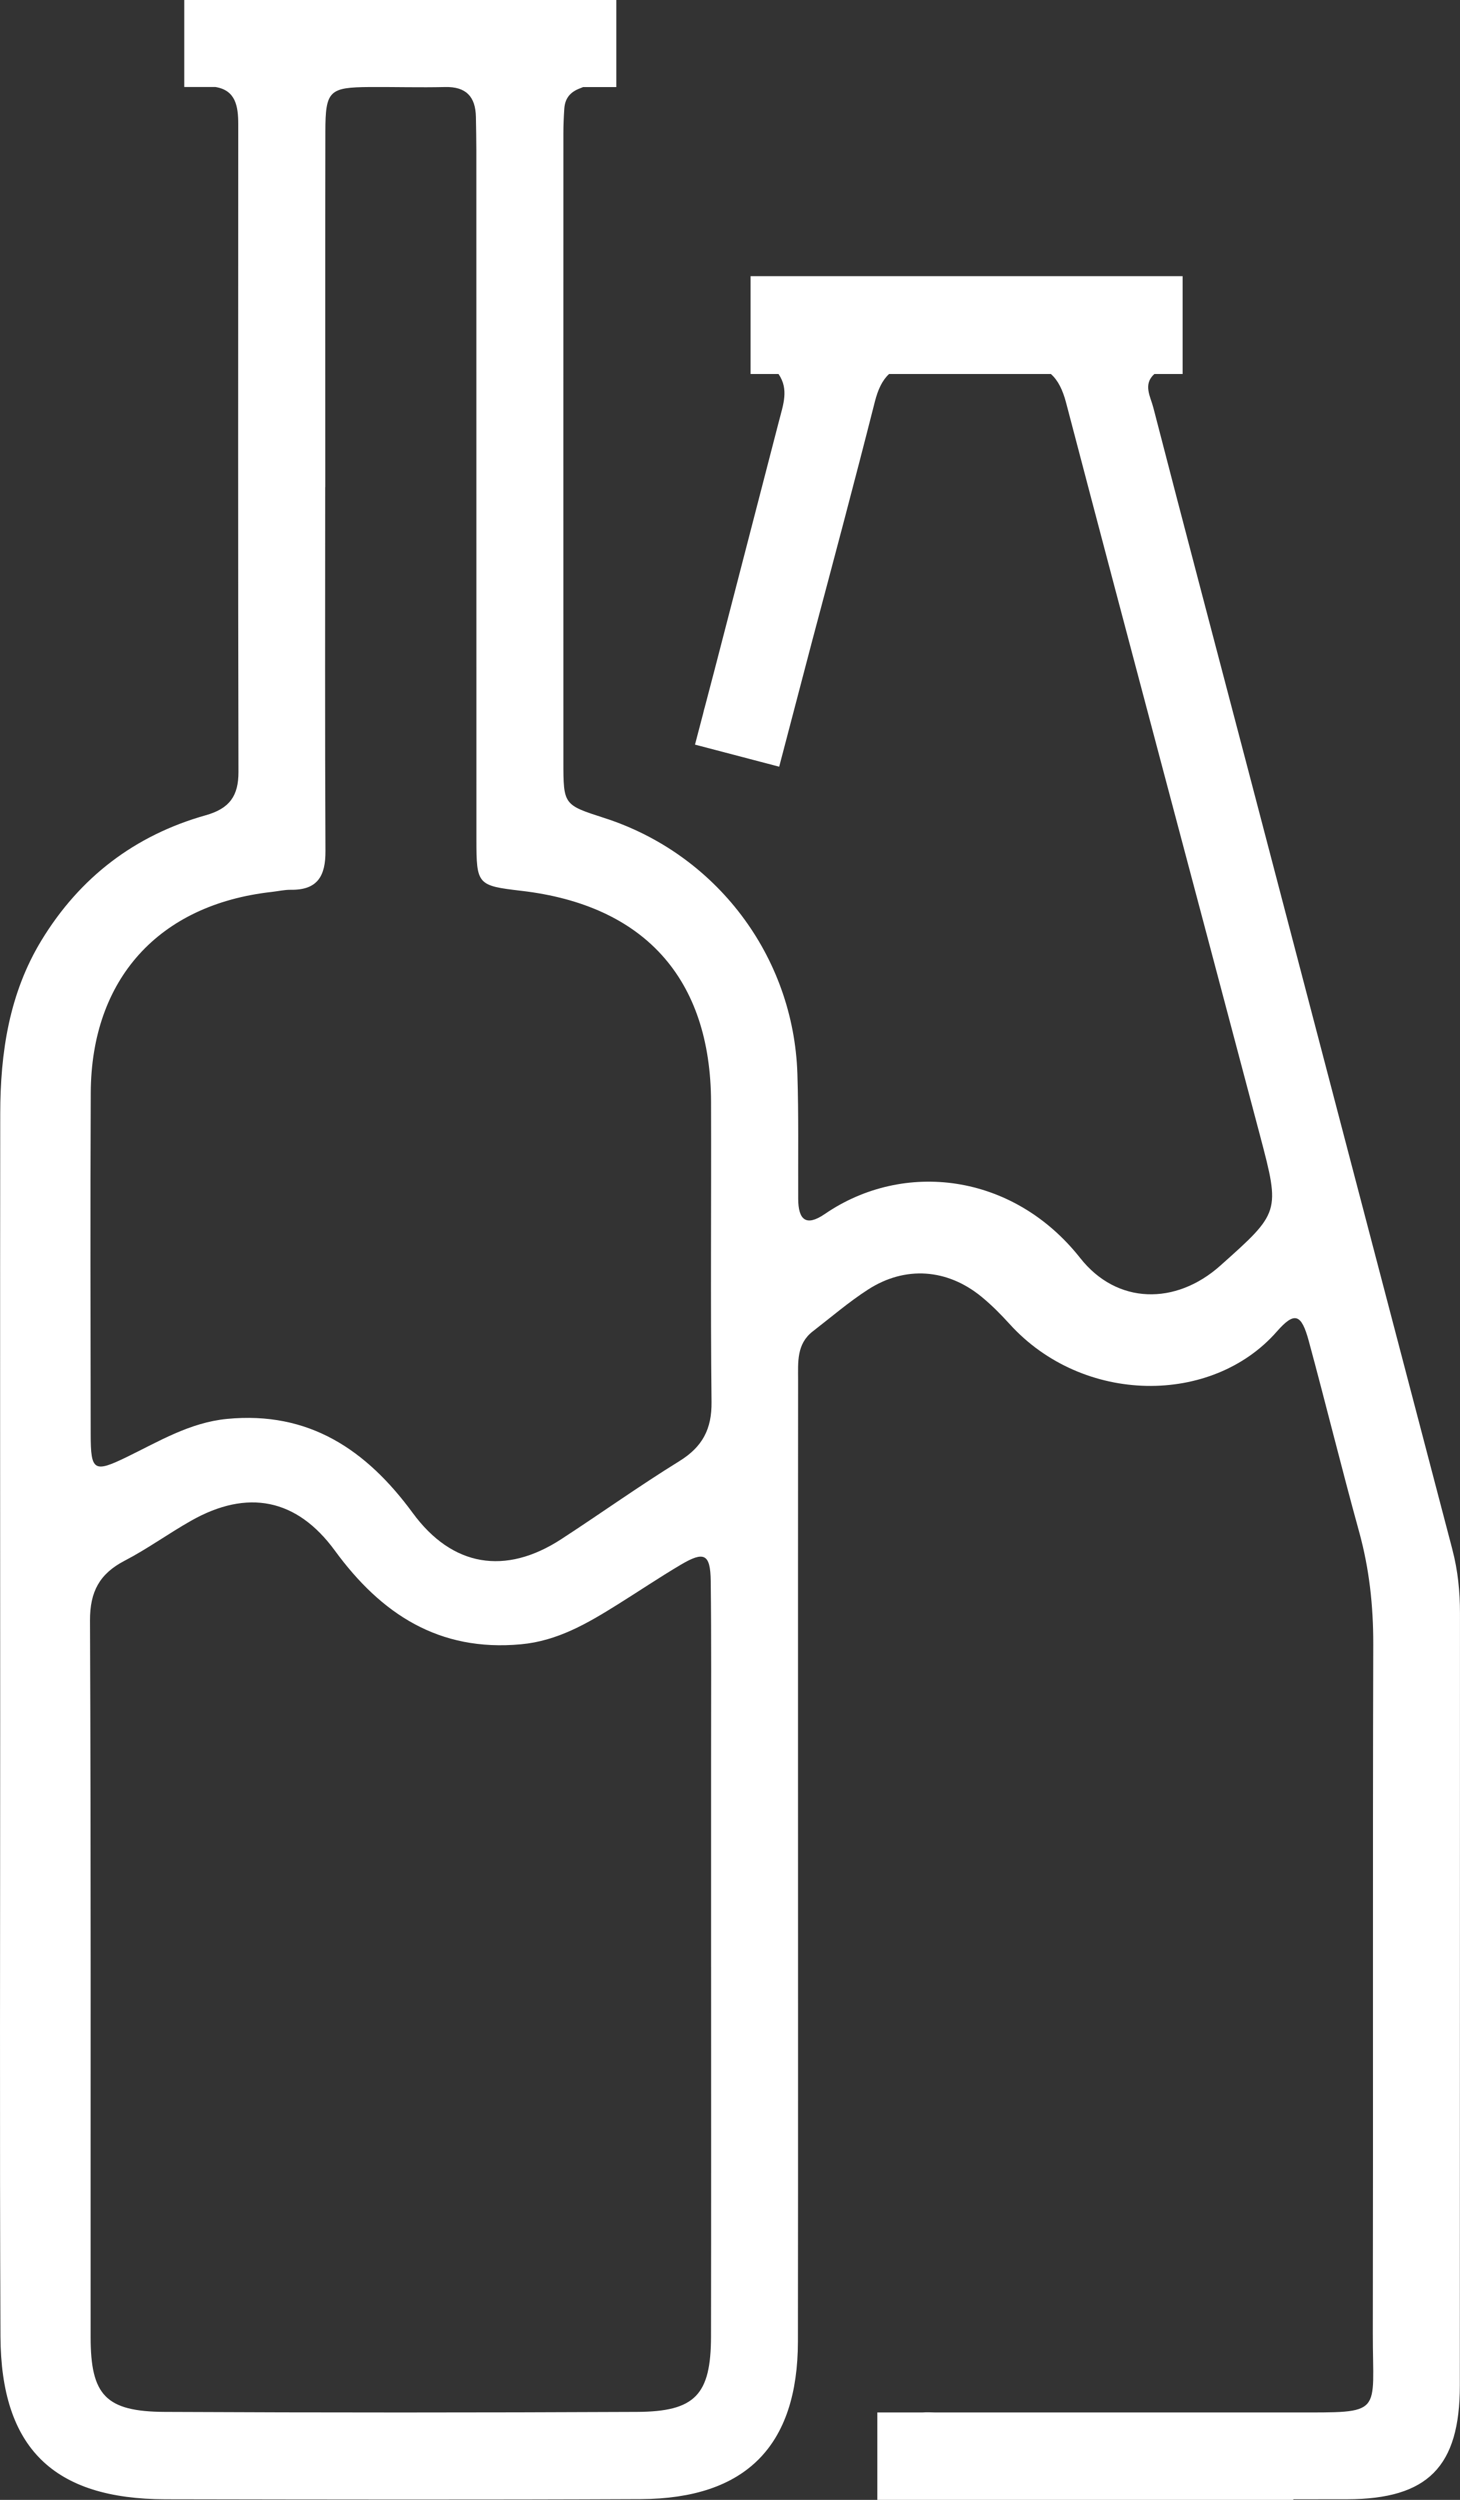 <svg width="90" height="154" viewBox="0 0 90 154" fill="none" xmlns="http://www.w3.org/2000/svg">
<rect x="0" y="0" width="90" height="154" fill="#333333" stroke="none"/>
<g clip-path="url(#clip0_151_94)">
<path d="M41.878 90.012C39.402 91.54 37.031 93.236 34.59 94.823C31.154 97.055 27.876 96.522 25.445 93.207C22.585 89.31 19.045 86.919 13.988 87.41C11.697 87.633 9.784 88.802 7.788 89.77C5.798 90.734 5.592 90.618 5.59 88.37C5.58 81.352 5.561 74.337 5.594 67.319C5.626 60.312 9.788 55.726 16.743 54.947C17.139 54.902 17.538 54.808 17.934 54.814C19.58 54.835 20.071 53.958 20.063 52.427C20.025 44.953 20.046 37.48 20.046 30.007H20.053C20.053 22.705 20.044 15.402 20.057 8.1C20.061 5.586 20.292 5.377 22.804 5.361C24.346 5.352 25.888 5.398 27.43 5.361C28.737 5.328 29.316 5.961 29.337 7.21C29.349 7.895 29.364 8.577 29.364 9.262C29.364 23.411 29.364 37.557 29.368 51.705C29.368 54.508 29.428 54.56 32.151 54.879C39.726 55.764 43.807 60.288 43.832 67.881C43.853 74.042 43.793 80.204 43.862 86.363C43.882 88.039 43.302 89.131 41.88 90.01M43.835 121.177C43.835 128.762 43.843 136.347 43.83 143.932C43.822 147.519 42.865 148.564 39.268 148.581C29.564 148.629 19.859 148.631 10.156 148.581C6.514 148.562 5.588 147.552 5.586 143.976C5.578 129.262 5.611 114.548 5.548 99.834C5.54 98.053 6.135 96.951 7.68 96.147C9.095 95.412 10.396 94.464 11.786 93.679C15.253 91.719 18.292 92.309 20.642 95.522C23.499 99.429 27.056 101.76 32.111 101.294C34.373 101.087 36.217 100 38.061 98.85C39.368 98.034 40.648 97.172 41.972 96.389C43.414 95.537 43.791 95.731 43.812 97.397C43.857 101.046 43.834 104.697 43.834 108.346C43.834 112.625 43.834 116.901 43.834 121.179M89.536 95.477C85.305 79.363 81.086 63.245 76.861 47.129C74.936 39.788 72.992 32.453 71.094 25.105C70.921 24.434 70.443 23.678 71.161 23.039H72.901V17.013H46.269V23.039H47.991C48.642 23.99 48.28 24.922 48.014 25.959C46.7 31.055 45.37 36.147 44.055 41.241L43.452 43.539C43.412 43.676 43.373 43.815 43.345 43.953L42.842 45.871L48.032 47.231L50.041 39.571C51.356 34.635 52.673 29.699 53.929 24.747C54.122 23.986 54.393 23.418 54.807 23.039H64.78C65.217 23.424 65.508 24.009 65.718 24.809C69.669 39.877 73.696 54.923 77.681 69.984C78.924 74.687 78.897 74.693 75.221 77.971C72.474 80.419 68.851 80.367 66.593 77.505C62.445 72.248 55.691 71.467 50.85 74.783C49.674 75.589 49.21 75.133 49.204 73.854C49.194 71.286 49.235 68.718 49.154 66.152C48.923 58.896 44.147 52.607 37.245 50.388C34.742 49.581 34.729 49.584 34.729 46.913C34.725 34.017 34.727 21.122 34.729 8.227C34.729 7.714 34.75 7.2 34.786 6.688C34.831 6.063 35.137 5.671 35.763 5.438C35.826 5.415 35.886 5.388 35.947 5.363H37.992V0H35.745C35.68 0 35.612 0 35.545 0H11.359V5.359H13.278C14.518 5.561 14.687 6.519 14.687 7.666C14.681 20.96 14.671 34.256 14.7 47.55C14.704 49.039 14.148 49.81 12.677 50.224C8.319 51.453 4.928 54.042 2.566 57.913C0.564 61.194 0.019 64.846 0.015 68.6C-1.66778e-05 81.041 0.01 93.479 0.012 105.919C0.013 118.586 -0.025 131.255 0.029 143.922C0.058 150.807 3.299 153.952 10.196 153.963C19.963 153.981 29.73 154 39.495 153.954C45.978 153.923 49.179 150.68 49.187 144.234C49.202 132.08 49.192 119.927 49.192 107.771C49.192 100.183 49.191 92.594 49.198 85.003C49.198 83.926 49.094 82.795 50.101 82.018C51.231 81.146 52.318 80.208 53.514 79.438C55.808 77.961 58.401 78.157 60.513 79.892C61.129 80.398 61.696 80.969 62.232 81.56C66.755 86.552 74.716 86.585 78.709 82.027C79.806 80.775 80.224 80.937 80.676 82.603C81.736 86.511 82.701 90.449 83.779 94.352C84.408 96.63 84.658 98.917 84.653 101.279C84.614 115.429 84.653 129.581 84.626 143.732C84.616 148.802 85.357 148.618 79.727 148.614H57.583C57.354 148.606 57.117 148.597 56.892 148.614H54.082V154.002H79.727V153.965C80.838 153.965 81.948 153.965 83.059 153.962C88.019 153.948 89.987 151.957 89.99 146.961C90 131.099 89.99 115.235 89.998 99.373C89.998 98.053 89.871 96.76 89.534 95.477" fill="white"/>
</g>
<defs>
<clipPath id="clip0_151_94">
<rect width="90" height="154" fill="white"/>
</clipPath>
</defs>
</svg>
